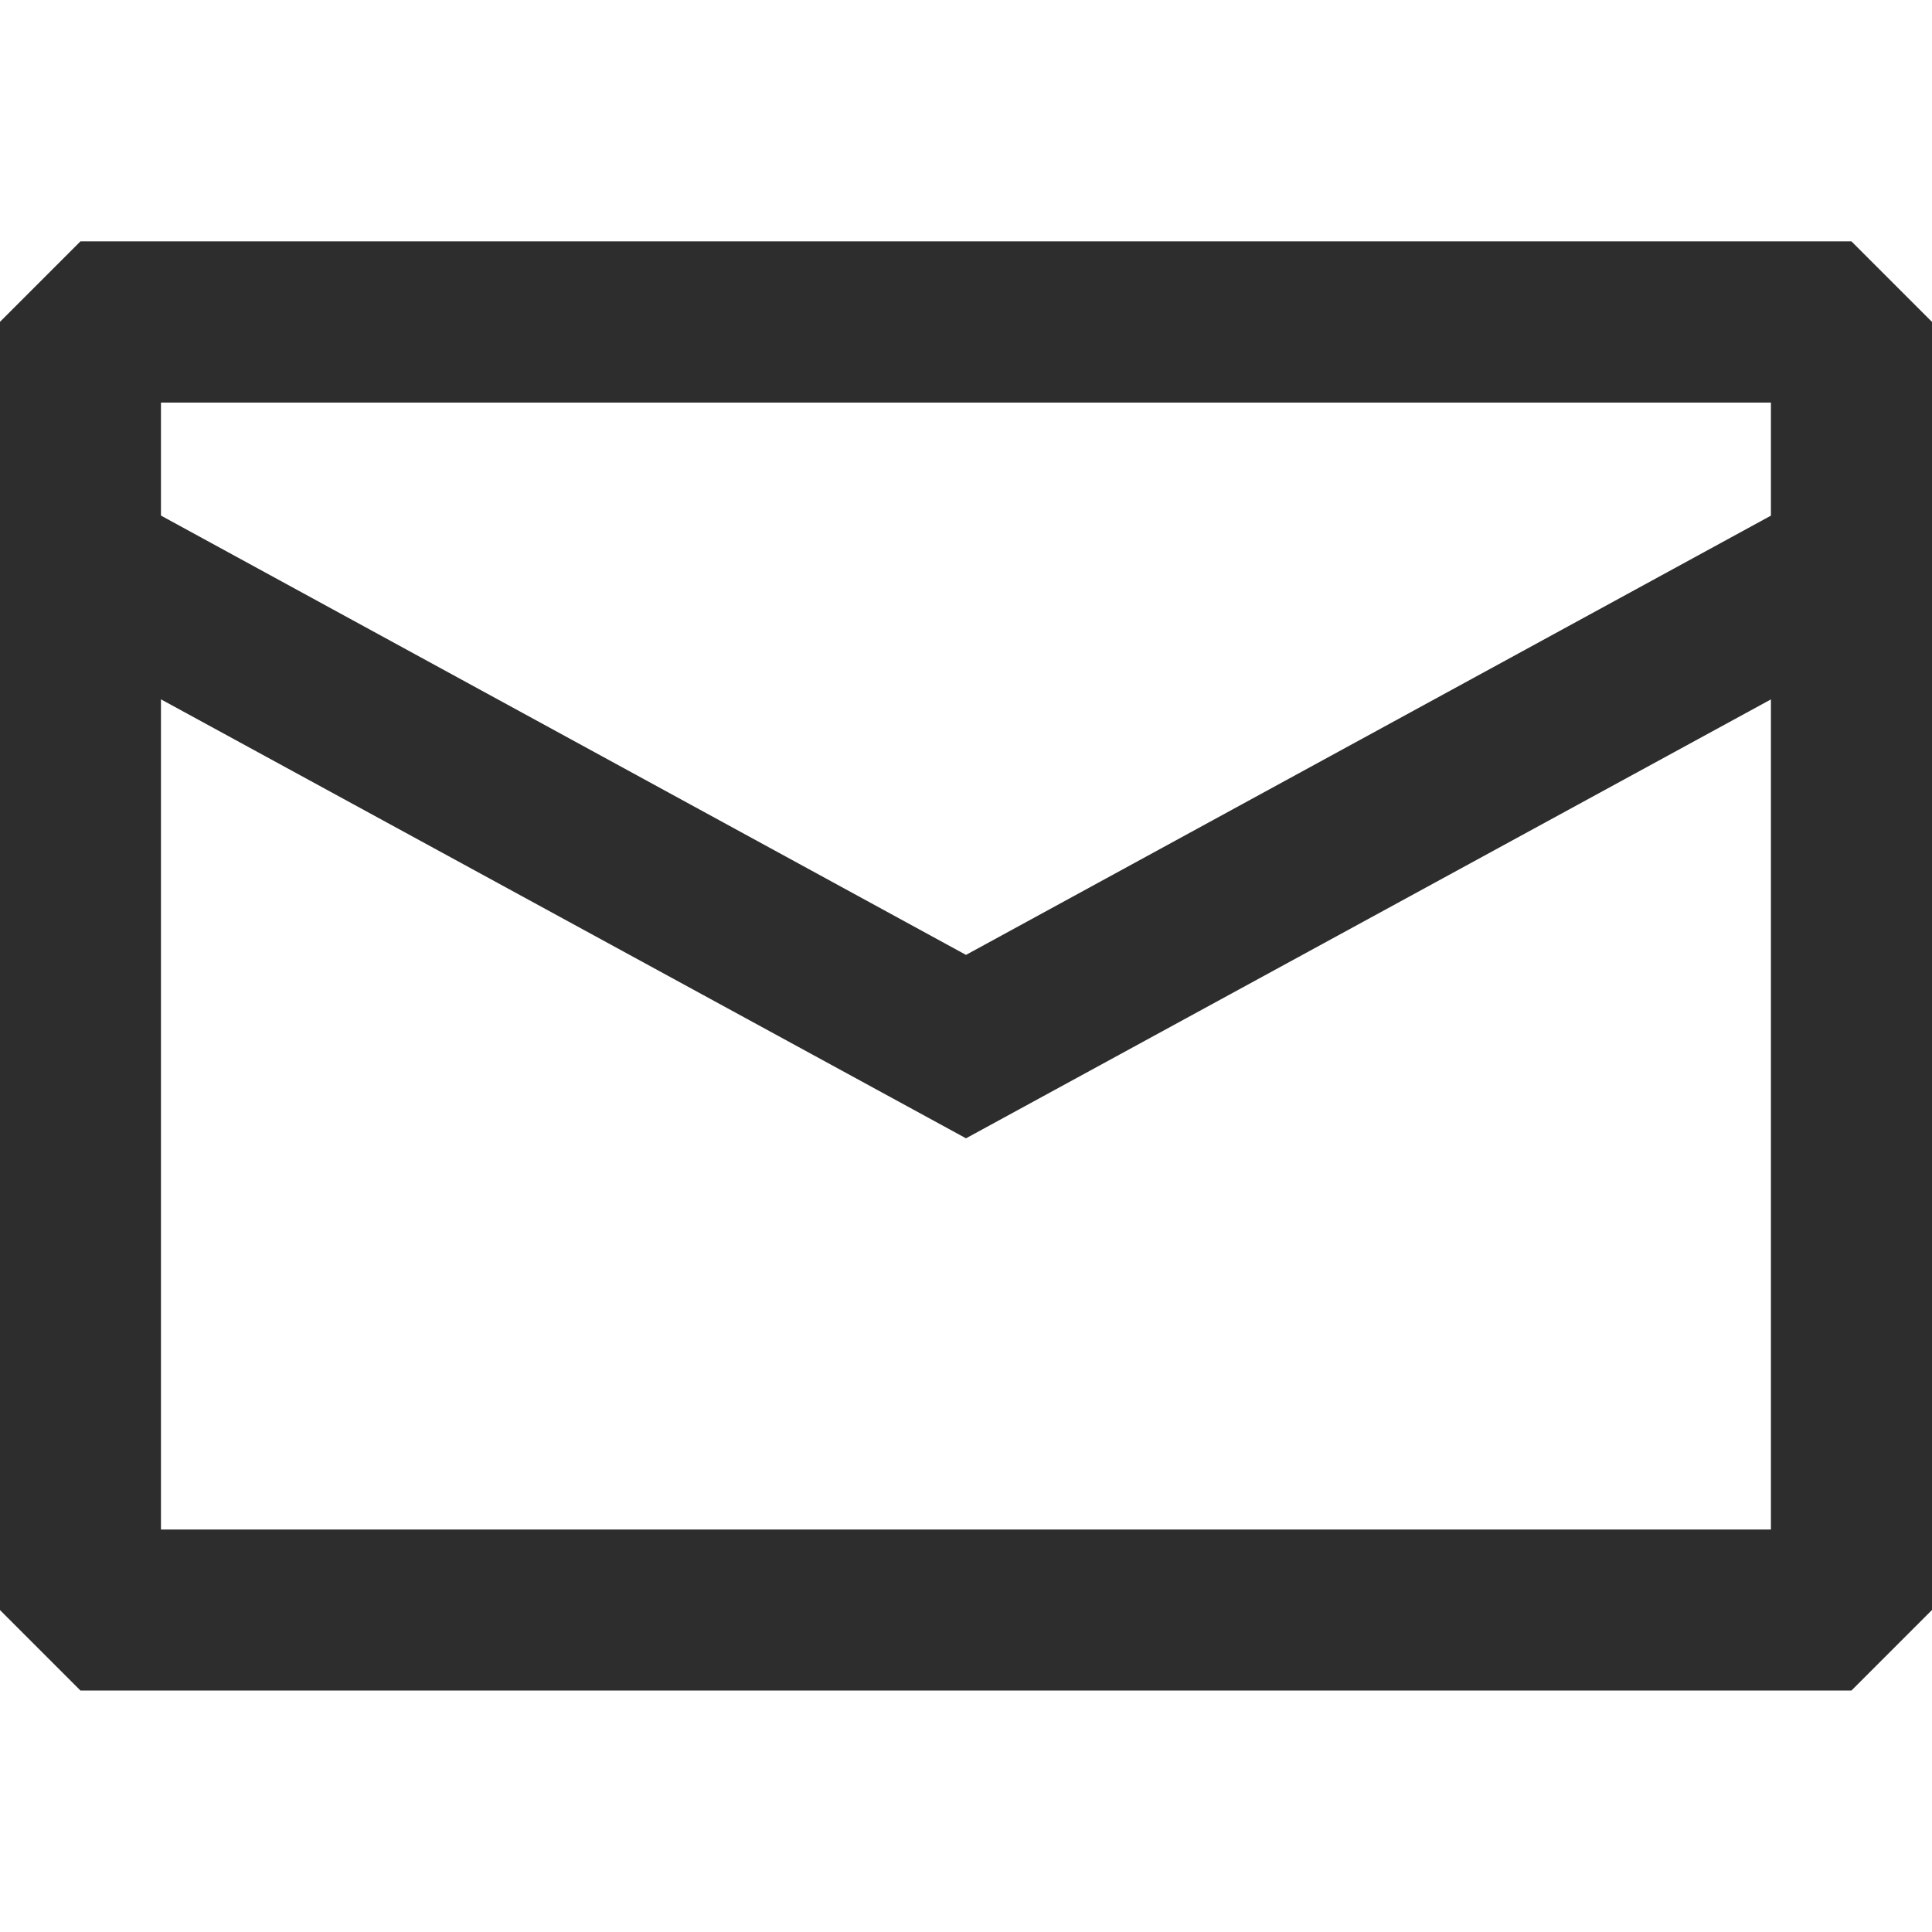 <svg fill="none" height="16" viewBox="0 0 16 16" width="16" xmlns="http://www.w3.org/2000/svg"><g fill="#2d2d2d"><path d="m15.333 14h-14.667l-.667-.667v-10.667l.667-.667h14.667l.667.667v10.667zm-14-1.333h13.333v-9.333h-13.333z"/><path d="m8 9.427-7.653-4.173.64-1.173 7.013 3.827 7.013-3.827.64 1.173z"/></g></svg>